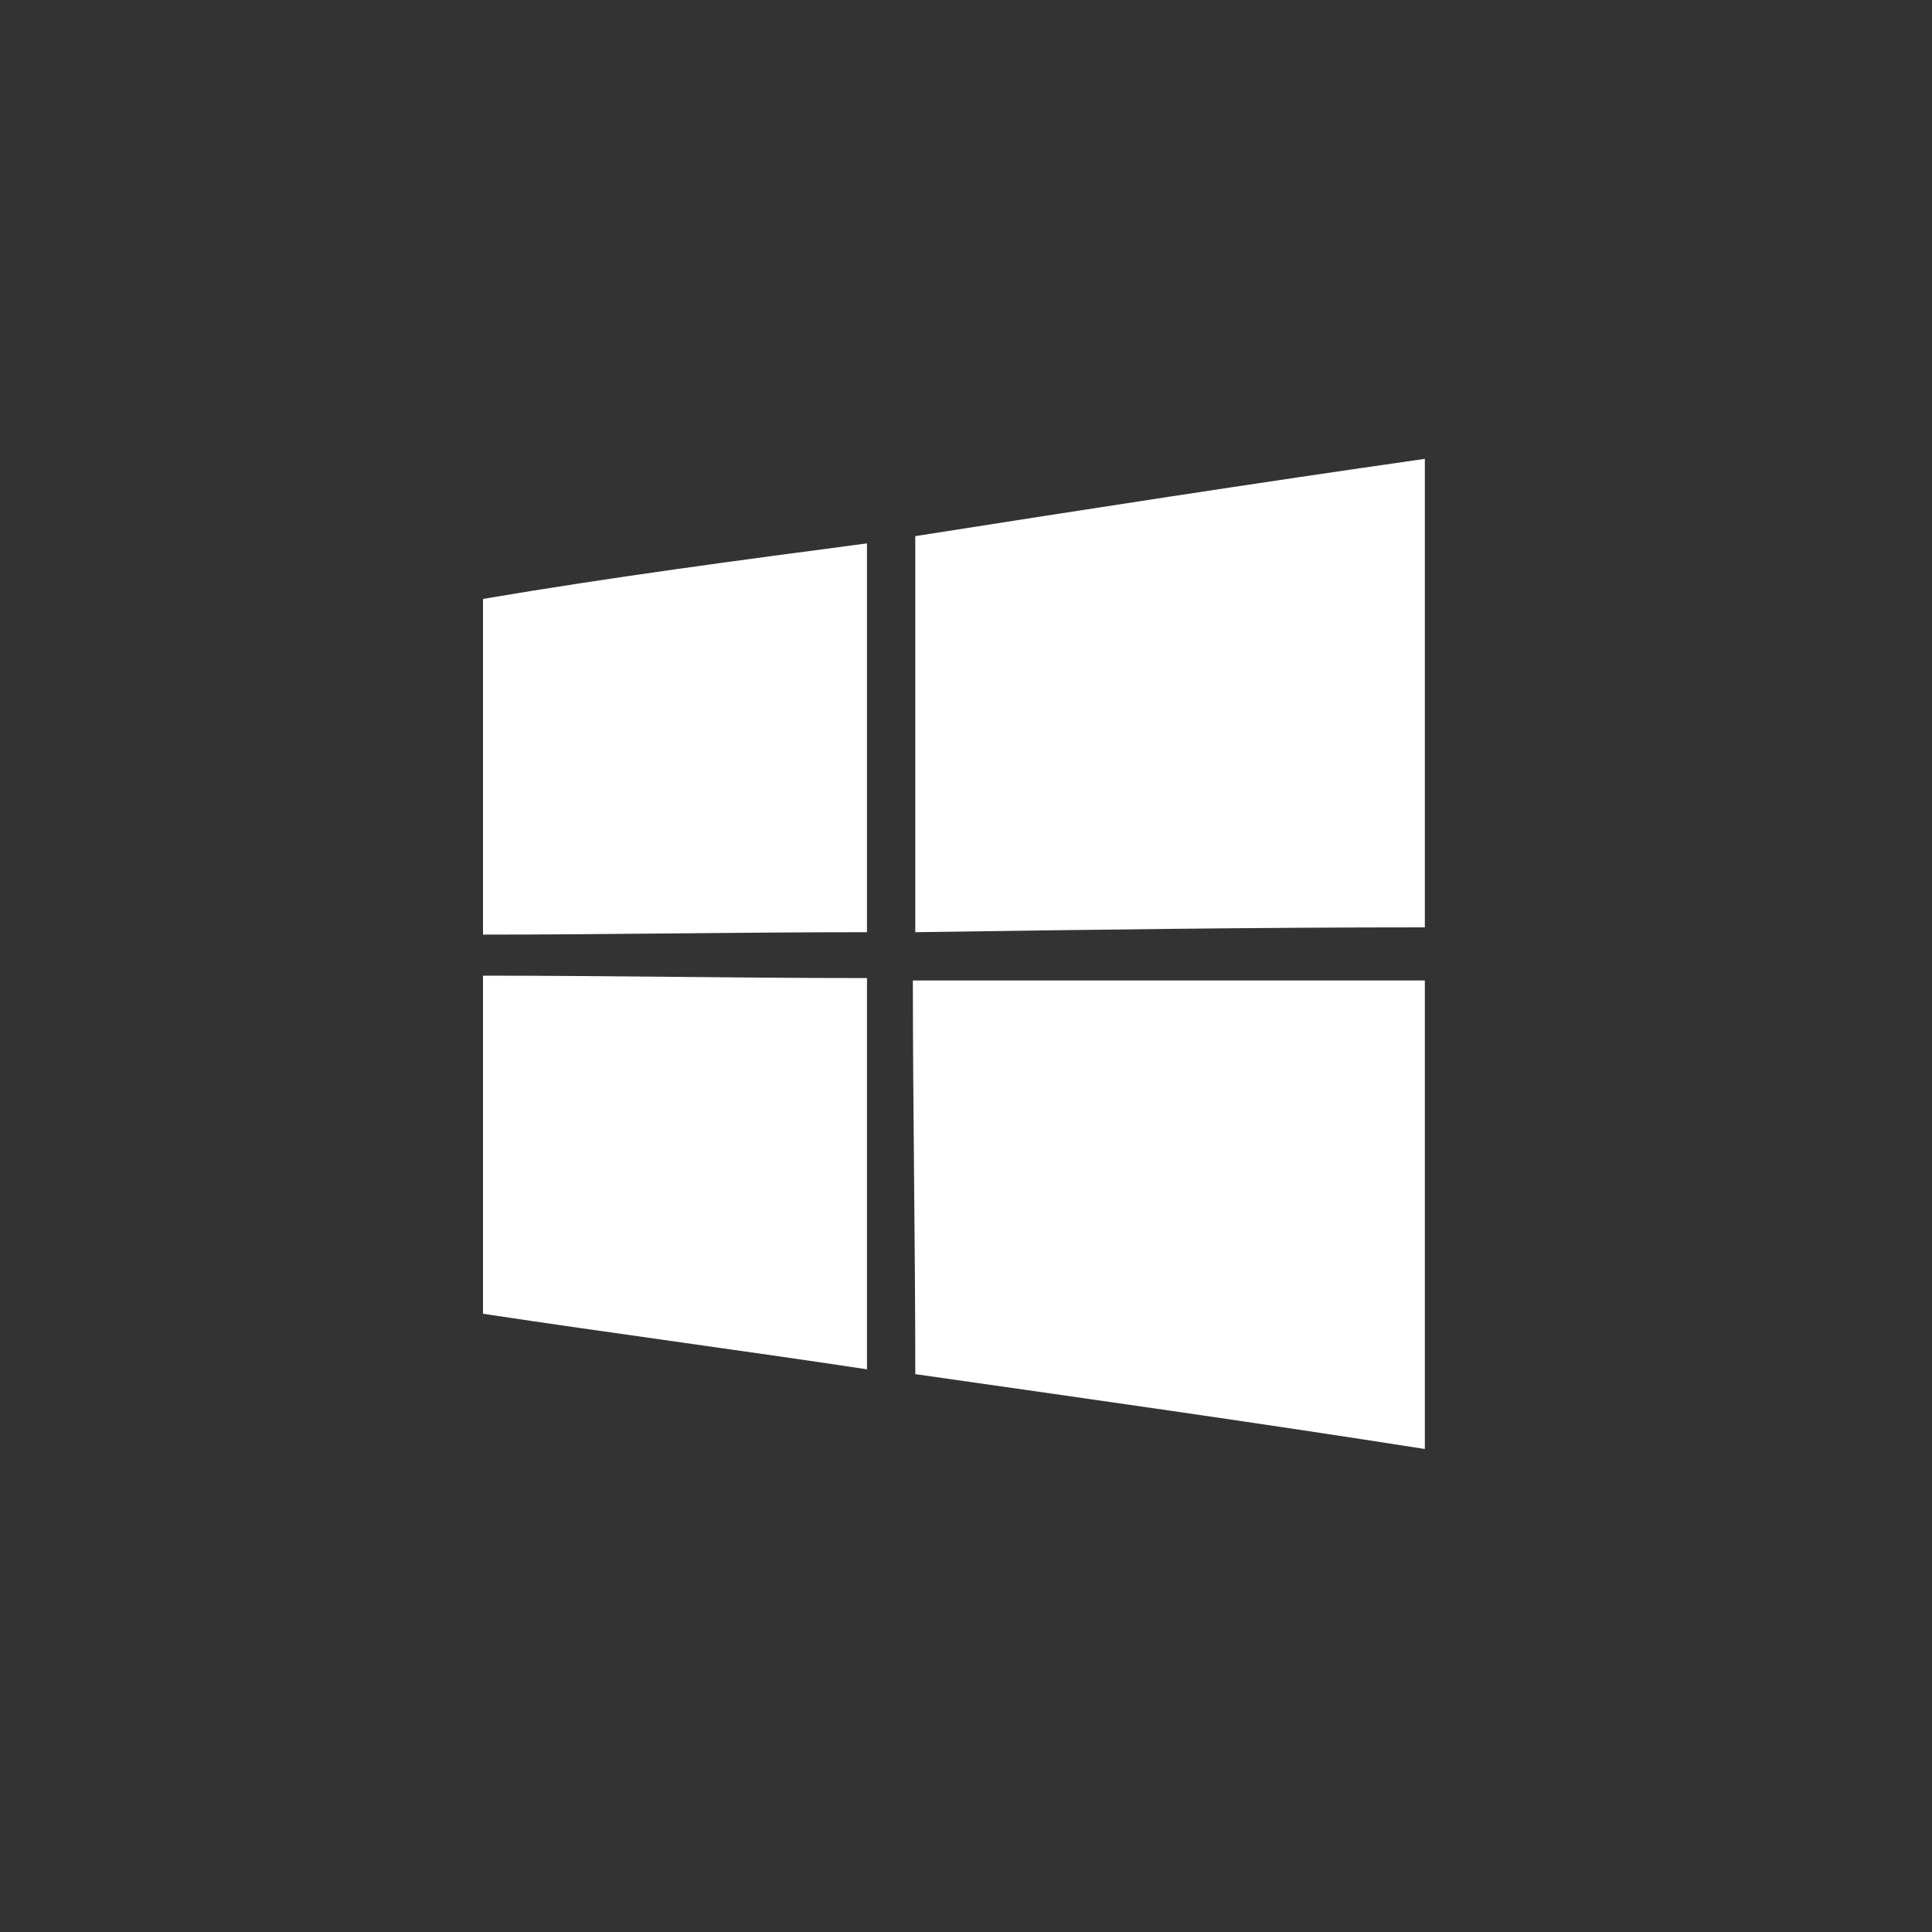 <?xml version="1.0" encoding="utf-8"?>
<!-- Generator: Adobe Illustrator 25.1.0, SVG Export Plug-In . SVG Version: 6.00 Build 0)  -->
<svg version="1.1" id="Layer_1" xmlns="http://www.w3.org/2000/svg" xmlns:xlink="http://www.w3.org/1999/xlink" x="0px" y="0px"
	 viewBox="0 0 80 80" style="enable-background:new 0 0 80 80;" xml:space="preserve">
<rect x="0" y="0" width="80" height="80" fill="#333333" stroke="none"/>
<style type="text/css">
	.st0{fill:#FFFFFF;}
</style>
<path class="st0" d="M37.9,22.2c7-1.1,14.1-2.2,21.1-3.2c0,6.5,0,13,0,19.4c-7,0-14.1,0.1-21.1,0.2C37.9,33.1,37.9,27.7,37.9,22.2
	L37.9,22.2z M20,24.8c5.3-0.9,10.6-1.6,15.9-2.3c0,5.4,0,10.7,0,16.1c-5.3,0-10.6,0.1-15.9,0.1V24.8z M20,40.4
	c5.3,0,10.6,0.1,15.9,0.1c0,5.4,0,10.8,0,16.2c-5.3-0.8-10.6-1.5-15.9-2.3V40.4z M37.8,40.6H59c0,6.5,0,12.9,0,19.4
	c-7-1.1-14.1-2.1-21.1-3.1C37.9,51.5,37.8,46,37.8,40.6z"/>
</svg>
